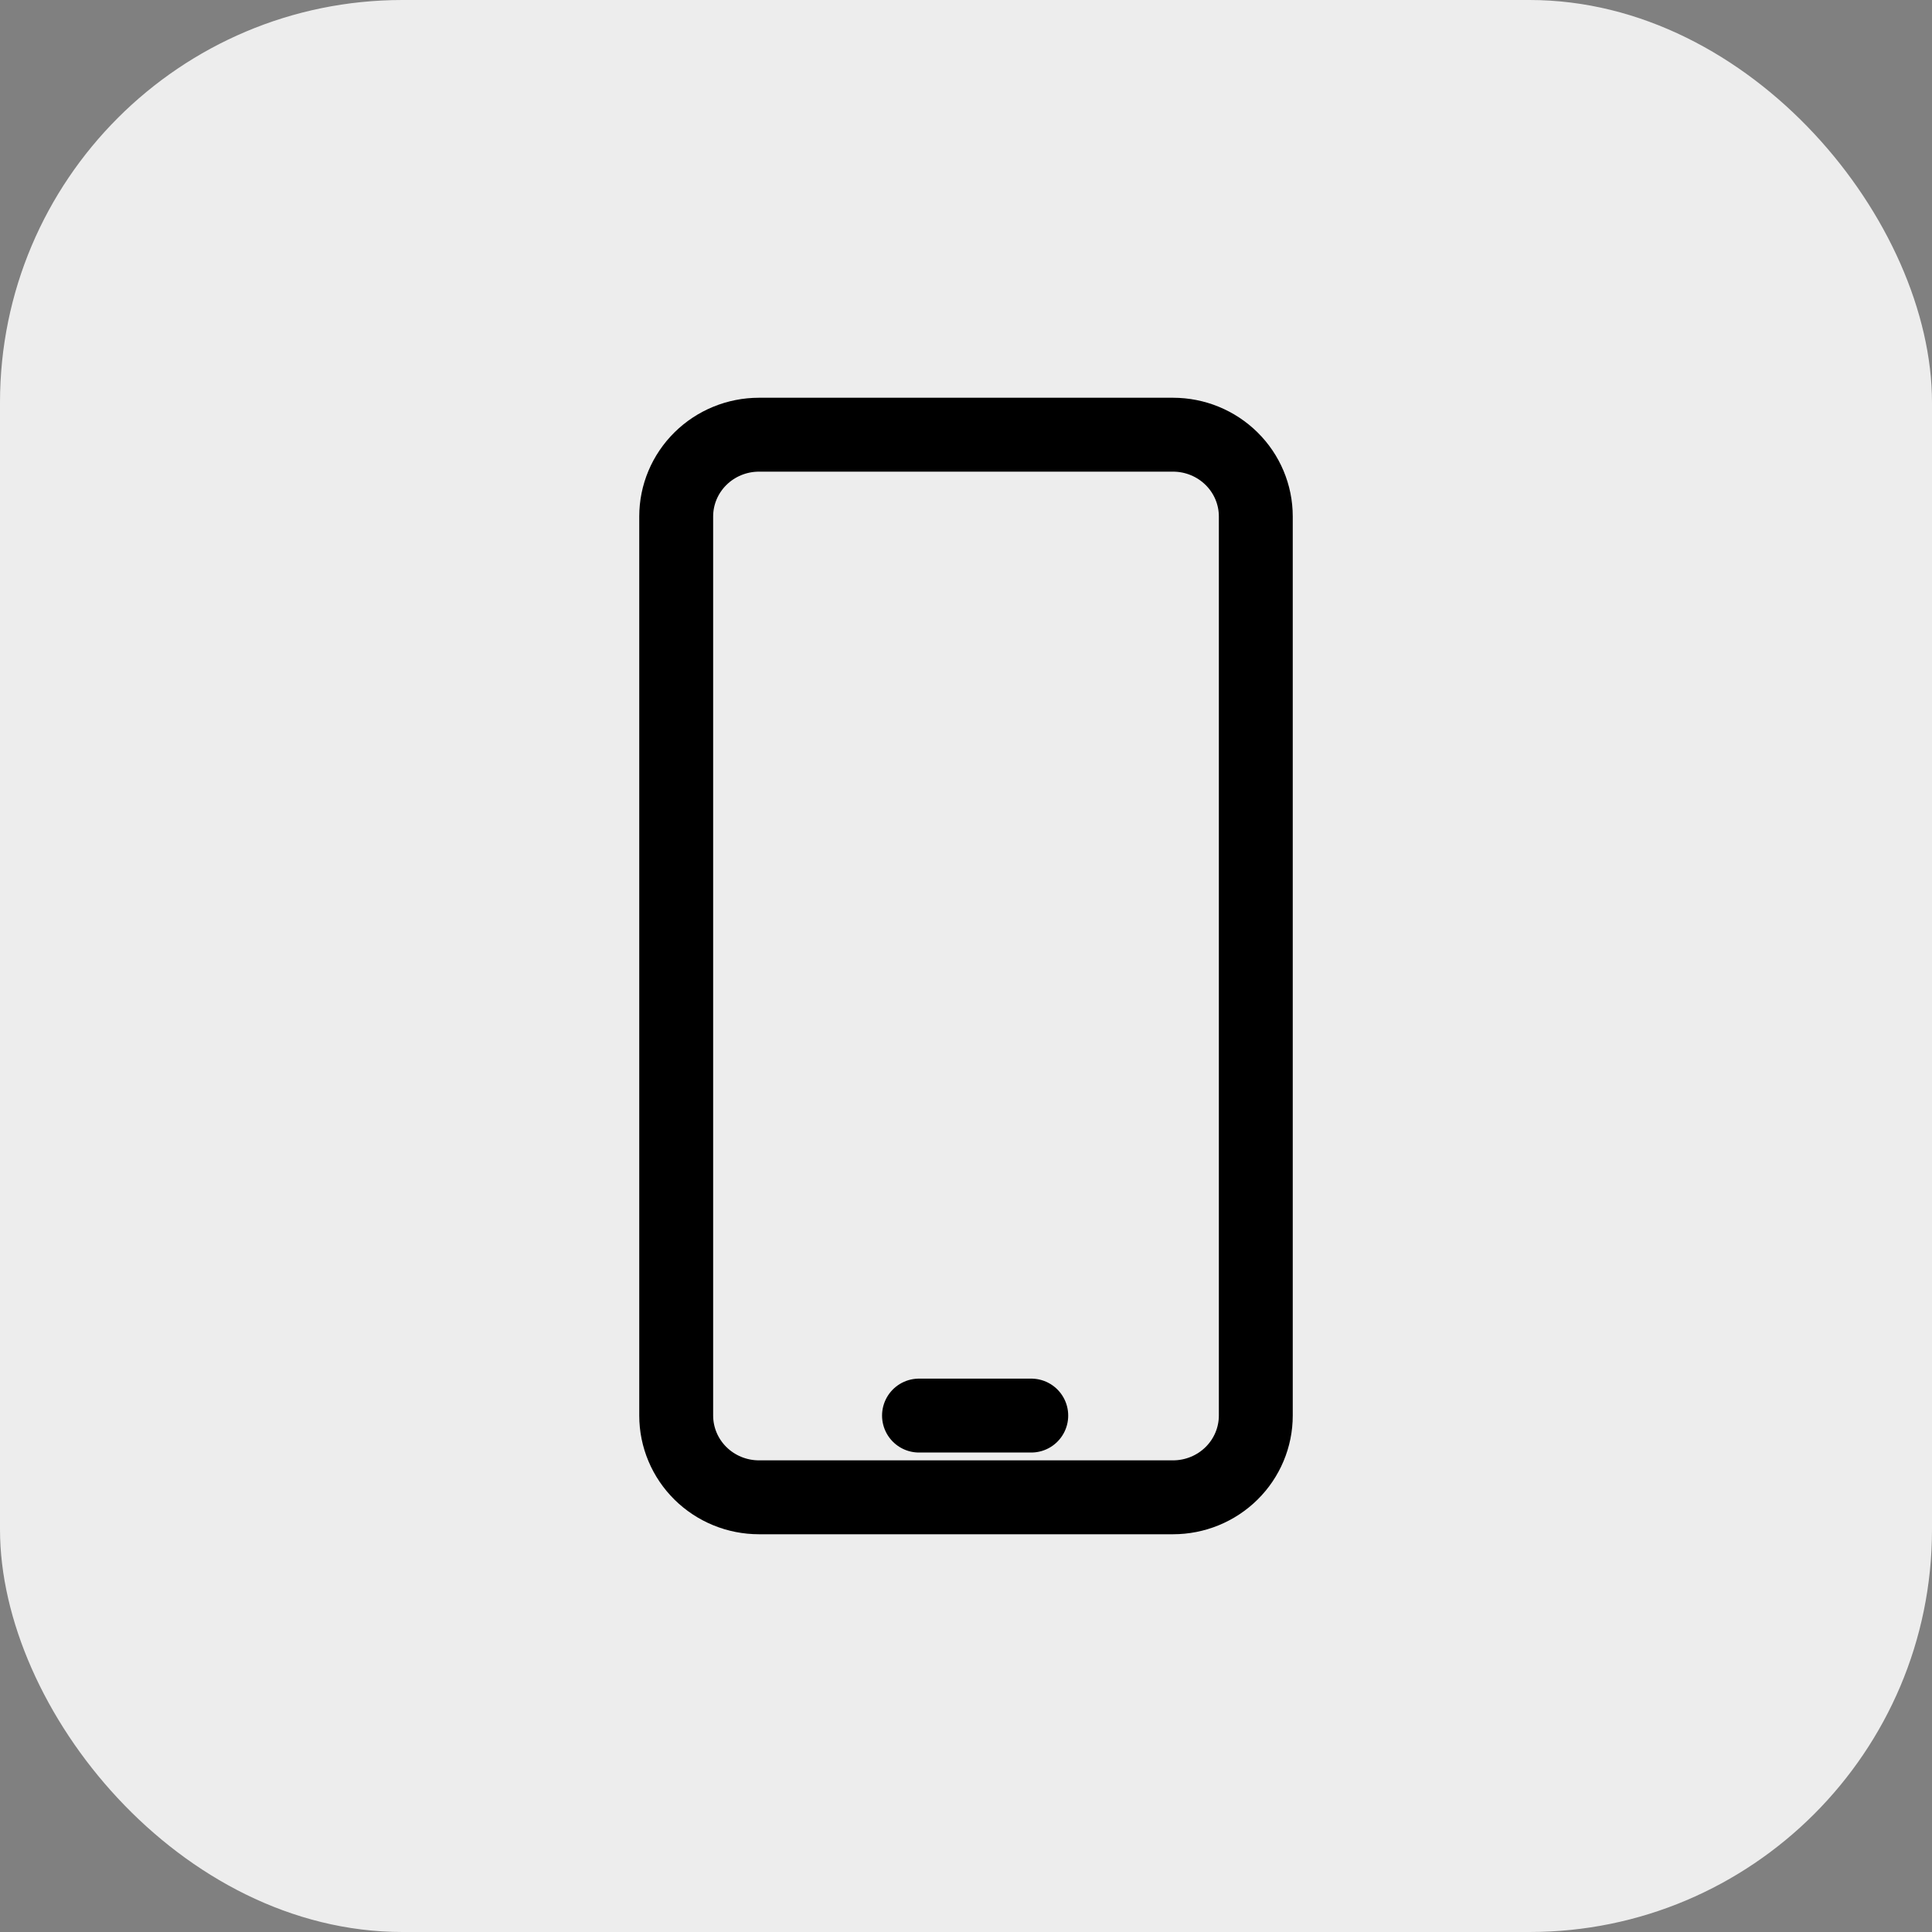 <?xml version="1.0" encoding="UTF-8"?> <svg xmlns="http://www.w3.org/2000/svg" width="40" height="40" viewBox="0 0 40 40" fill="none"><rect x="0" y="0" width="40" height="40" fill="#808080" stroke="none"/><rect width="40" height="40" rx="8.333" fill="#EDEDED"></rect><path d="M19.027 29.308H21.351M15.714 9H24.286C24.74 9 25.176 9.178 25.498 9.496C25.819 9.813 26 10.243 26 10.692V29.308C26 29.756 25.819 30.187 25.498 30.504C25.176 30.822 24.74 31 24.286 31H15.714C15.26 31 14.824 30.822 14.502 30.504C14.181 30.187 14 29.756 14 29.308V10.692C14 10.243 14.181 9.813 14.502 9.496C14.824 9.178 15.26 9 15.714 9Z" stroke="black" stroke-width="1.53" stroke-linecap="round" stroke-linejoin="round"></path></svg> 